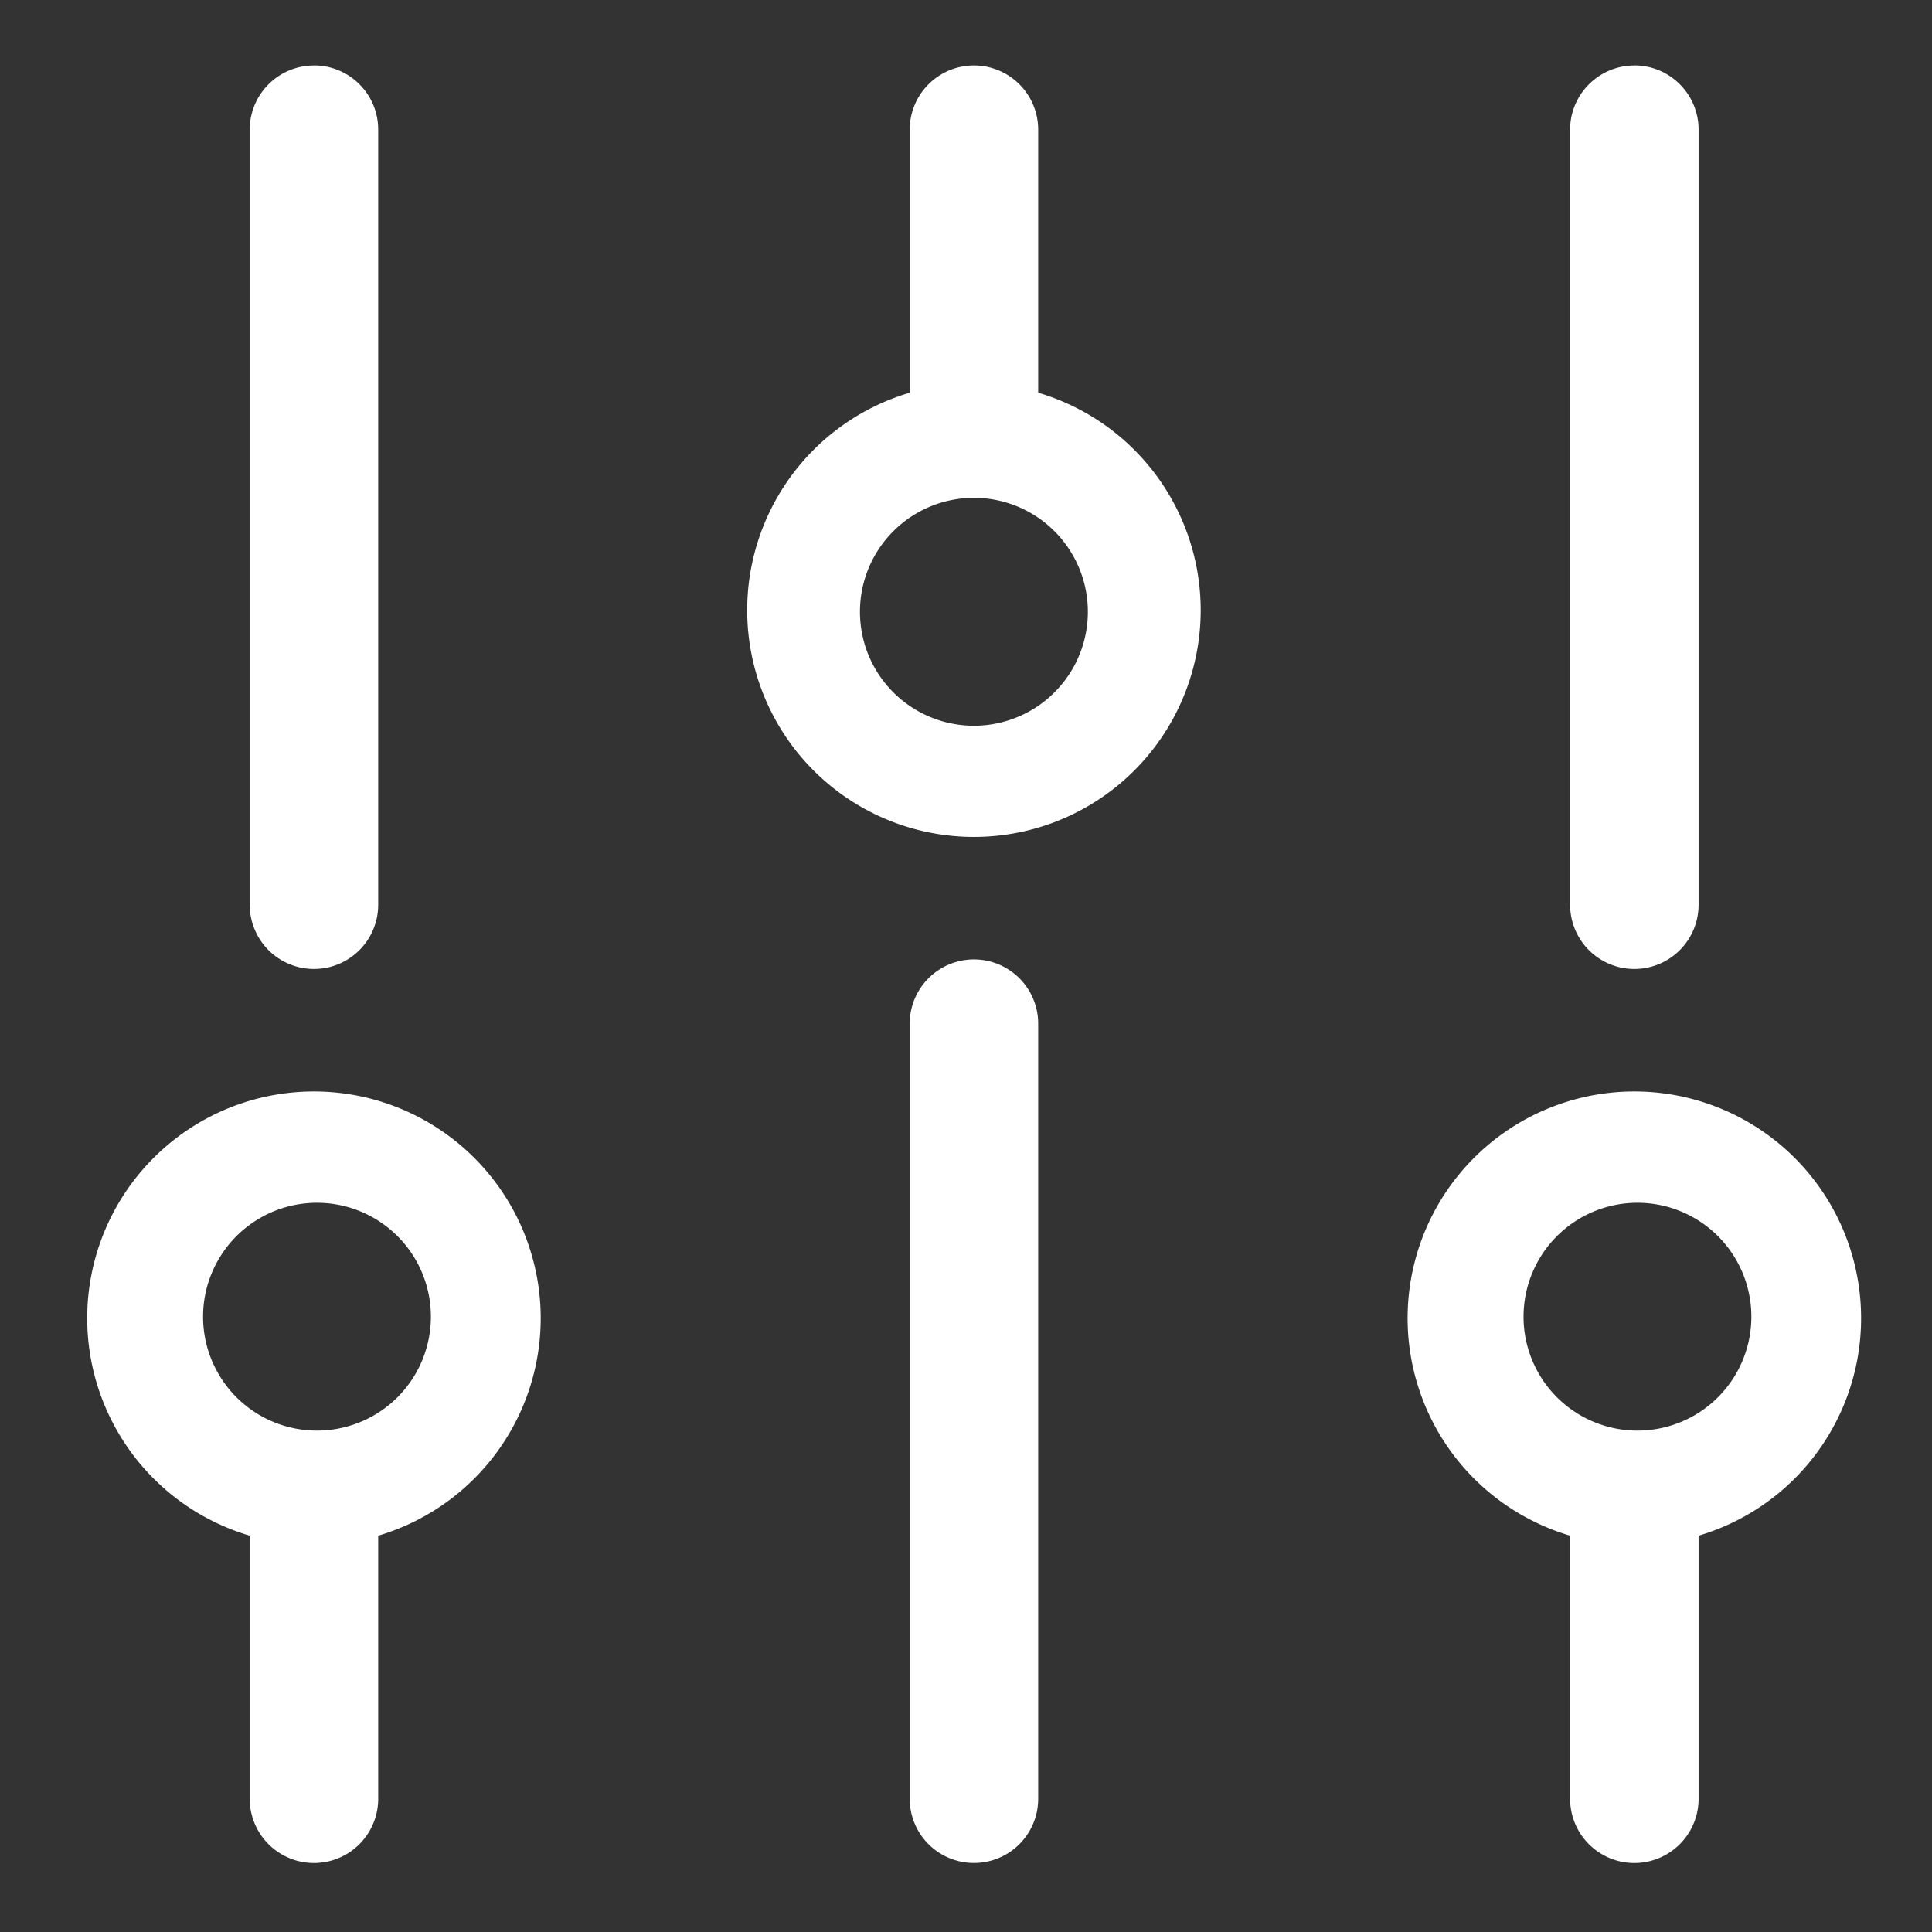 <?xml version="1.0" encoding="UTF-8" standalone="no"?>
<!-- Created with Inkscape (http://www.inkscape.org/) -->

<svg
   width="15mm"
   height="15mm"
   viewBox="0 0 15 15"
   version="1.1"
   id="svg5"
   xml:space="preserve"
   inkscape:version="1.2.2 (b0a8486541, 2022-12-01)"
   sodipodi:docname="LGSrack_magazyn_zarzadzanie_white.svg"
   xmlns:inkscape="http://www.inkscape.org/namespaces/inkscape"
   xmlns:sodipodi="http://sodipodi.sourceforge.net/DTD/sodipodi-0.dtd"
   xmlns="http://www.w3.org/2000/svg"
   xmlns:svg="http://www.w3.org/2000/svg"><rect x="0" y="0" width="15" height="15" fill="#333333" stroke="none"/><sodipodi:namedview
     id="namedview7"
     pagecolor="#ffffff"
     bordercolor="#666666"
     borderopacity="1.0"
     inkscape:showpageshadow="2"
     inkscape:pageopacity="0.0"
     inkscape:pagecheckerboard="0"
     inkscape:deskcolor="#d1d1d1"
     inkscape:document-units="mm"
     showgrid="false"
     showguides="true"
     inkscape:zoom="4.7572176"
     inkscape:cx="2.1020691"
     inkscape:cy="24.278898"
     inkscape:window-width="3440"
     inkscape:window-height="1308"
     inkscape:window-x="0"
     inkscape:window-y="27"
     inkscape:window-maximized="1"
     inkscape:current-layer="g2917" /><defs
     id="defs2"><style
       id="style2886">
      .cls-1 {
        fill: none;
      }
    </style><style
       id="style4507">.cls-1{fill:#000000;}.cls-2{fill:none;}</style></defs><g
     inkscape:label="Warstwa 1"
     inkscape:groupmode="layer"
     id="layer1"
     transform="translate(-24.772,-73.137)"><g
       style="fill:#000000"
       id="g2917"
       transform="matrix(0.639,0,0,0.639,23.266,71.708)"><path
         d="m 14.971,7.008 a 2.755,2.755 0 1 1 -1.561,0 V 3.812 a 0.78,0.78 0 0 1 1.561,0 v 3.197 z m 6.463,13.887 a 2.755,2.755 0 1 1 1.561,0 v 3.197 a 0.78,0.78 0 1 1 -1.561,0 z m -16.043,0 a 2.755,2.755 0 1 1 1.561,0 v 3.197 a 0.78,0.78 0 0 1 -1.561,0 z M 6.171,3.031 c 0.432,0 0.781,0.349 0.781,0.78 v 9.418 a 0.78,0.78 0 0 1 -1.561,0 V 3.812 c 0,-0.43 0.349,-0.78 0.78,-0.78 z m 0,16.587 a 1.384,1.384 0 1 0 0,-2.767 1.384,1.384 0 0 0 0,2.767 z M 22.215,3.031 c 0.43,0 0.78,0.349 0.78,0.78 v 9.418 a 0.78,0.78 0 1 1 -1.561,0 V 3.812 c 0,-0.43 0.349,-0.78 0.781,-0.78 z m 0,16.587 a 1.384,1.384 0 1 0 0,-2.767 1.384,1.384 0 0 0 0,2.767 z M 14.19,24.872 A 0.78,0.78 0 0 1 13.41,24.092 V 14.674 a 0.78,0.78 0 0 1 1.561,0 v 9.418 a 0.78,0.78 0 0 1 -0.781,0.78 z m 0,-16.587 a 1.384,1.384 0 1 0 0,2.769 1.384,1.384 0 0 0 0,-2.769 z"
         fill="#000000"
         id="path4947"
         style="stroke-width:0.023;fill:#ffffff;fill-opacity:1" /></g></g></svg>
